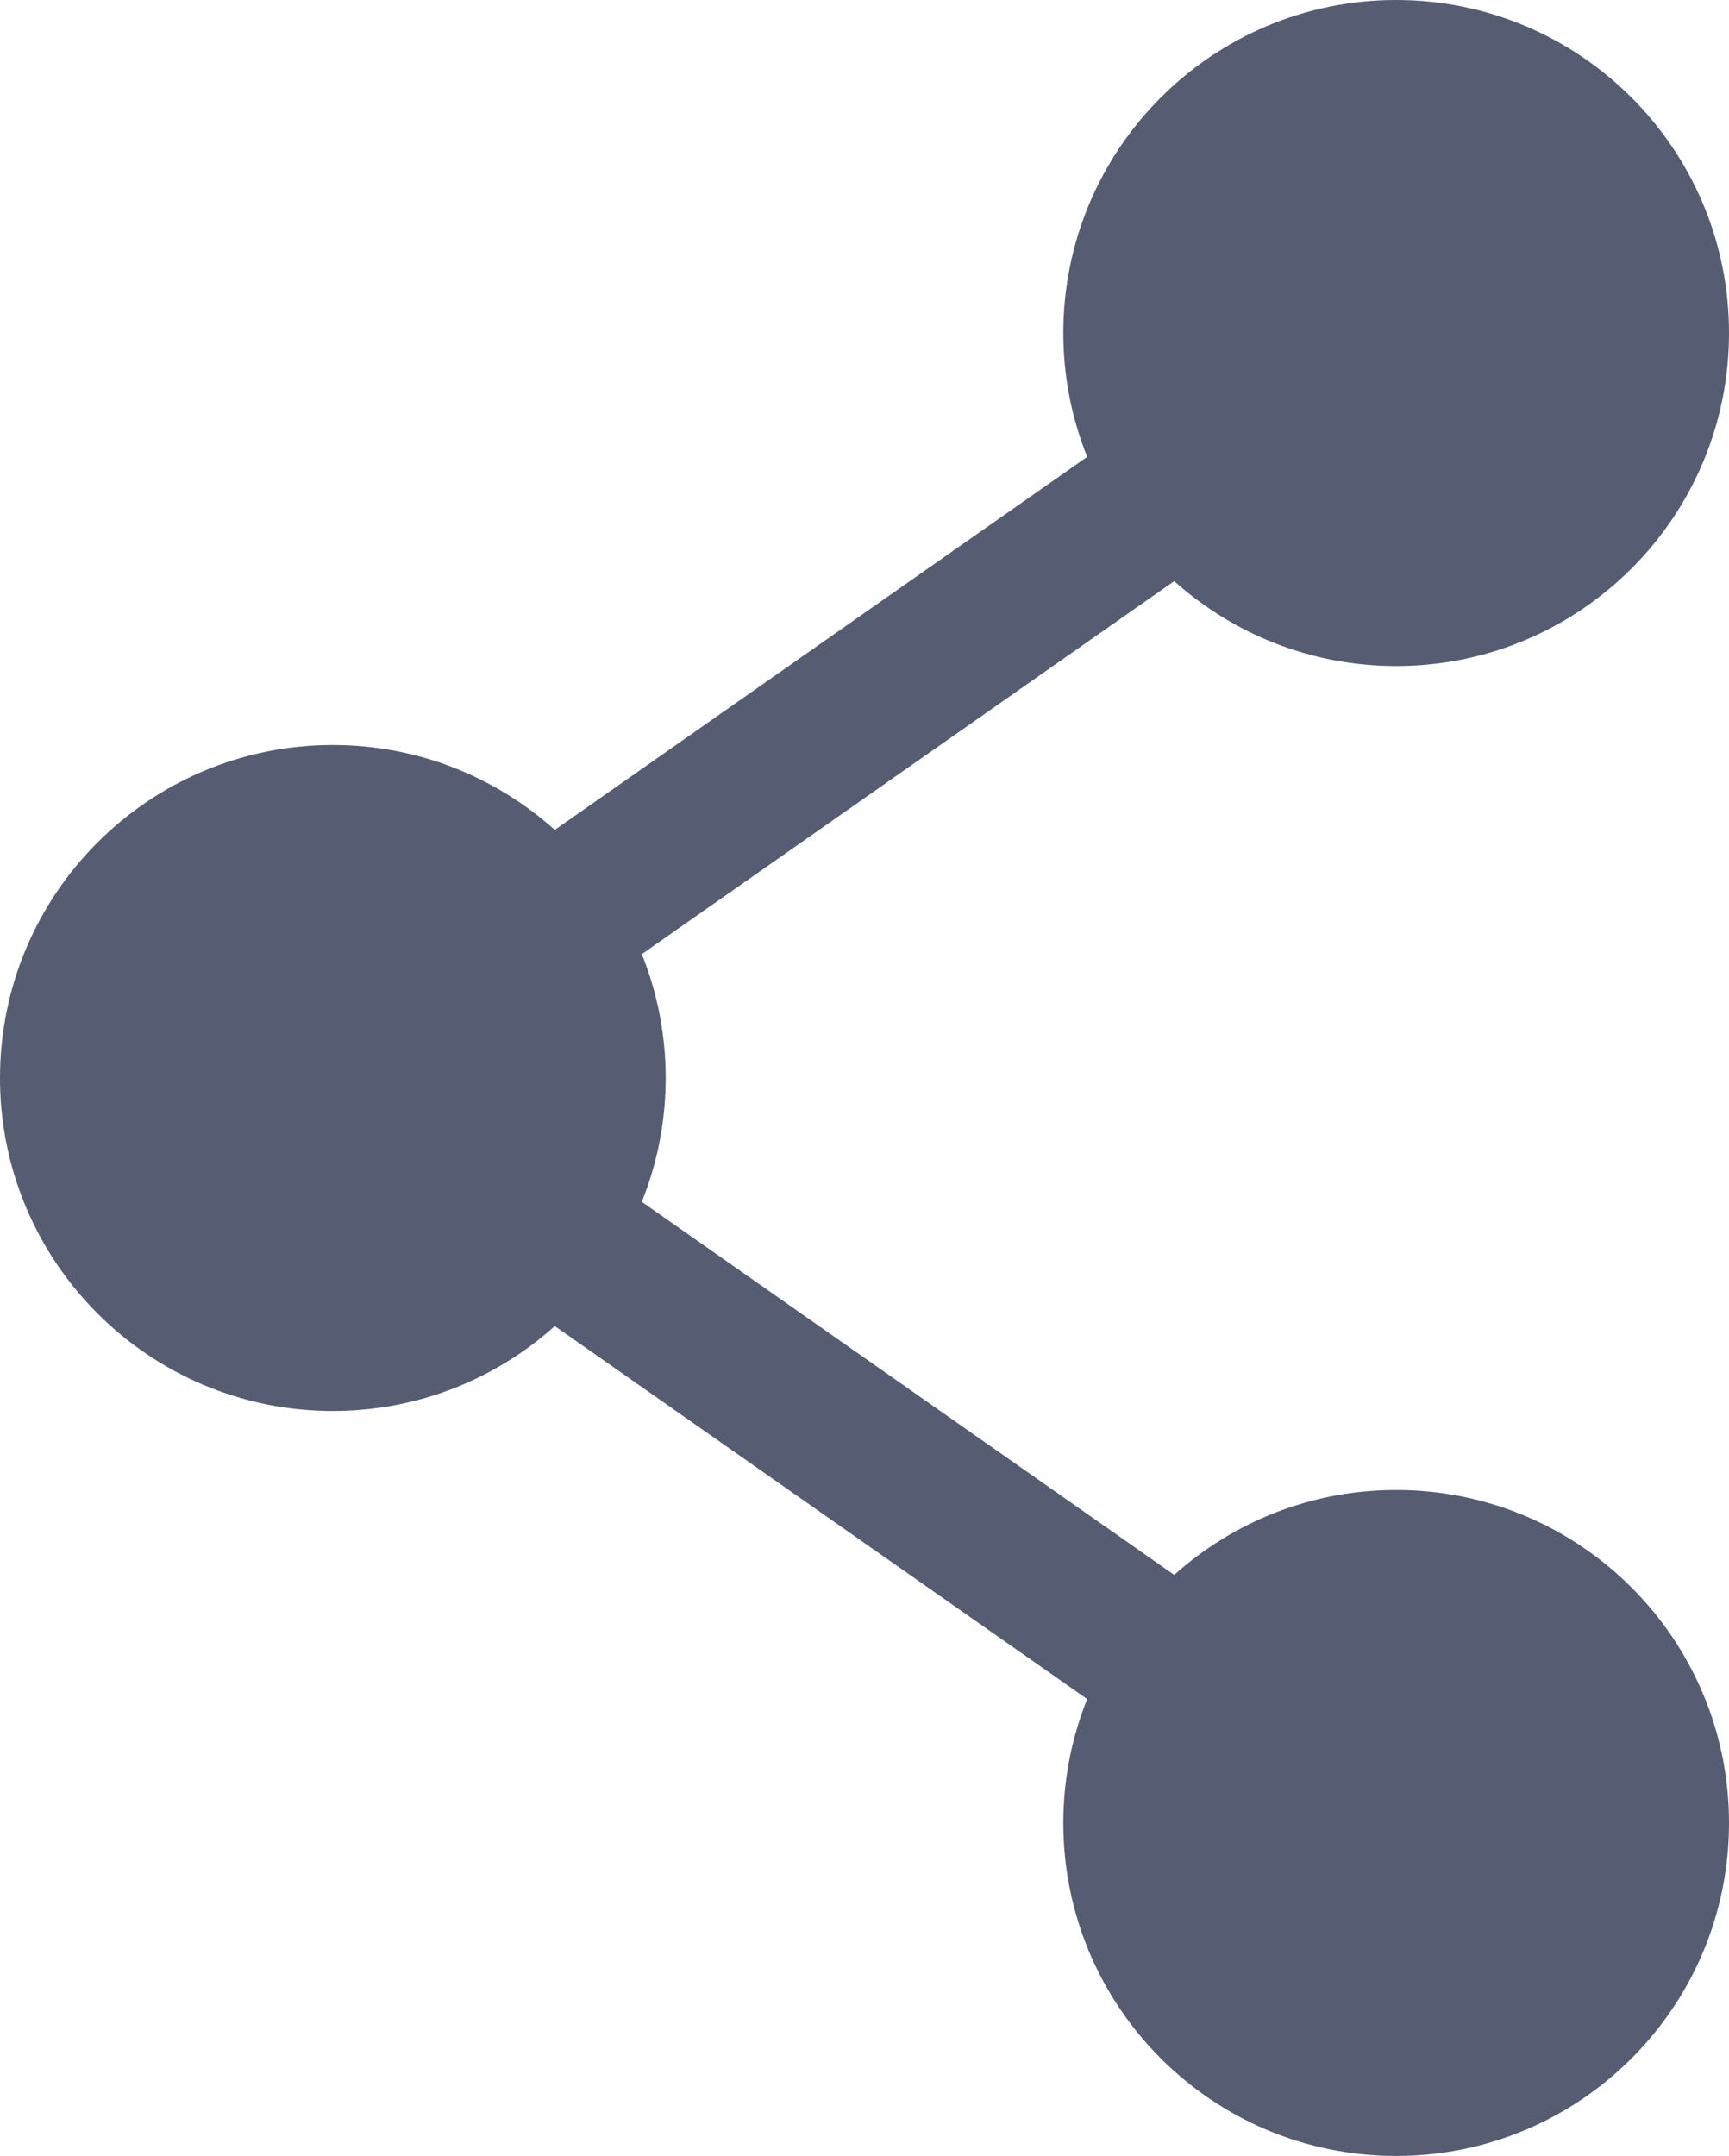 <svg xmlns="http://www.w3.org/2000/svg" xmlns:xlink="http://www.w3.org/1999/xlink" id="Layer_1" x="0px" y="0px" viewBox="0 0 521.33 649.78" style="enable-background:new 0 0 521.33 649.78;" xml:space="preserve"><style type="text/css">	.st0{fill:#565C72;}</style><path class="st0" d="M420.97,449.06c-25.72,0-49.16,9.68-66.92,25.59L193.52,362.22c4.63-11.54,7.2-24.14,7.2-37.33 c0-13.2-2.57-25.79-7.2-37.33l160.53-112.42c17.76,15.91,41.21,25.59,66.92,25.59c55.43,0,100.36-44.93,100.36-100.36 S476.4,0,420.97,0c-55.43,0-100.36,44.93-100.36,100.36c0,13.2,2.57,25.79,7.2,37.33L167.28,250.12 c-17.76-15.9-41.21-25.59-66.92-25.59C44.93,224.53,0,269.46,0,324.89s44.93,100.36,100.36,100.36c25.72,0,49.16-9.68,66.92-25.59 l160.53,112.42c-4.63,11.54-7.2,24.14-7.2,37.33c0,55.43,44.93,100.36,100.36,100.36c55.43,0,100.36-44.93,100.36-100.36 C521.33,493.99,476.4,449.06,420.97,449.06z"></path></svg>